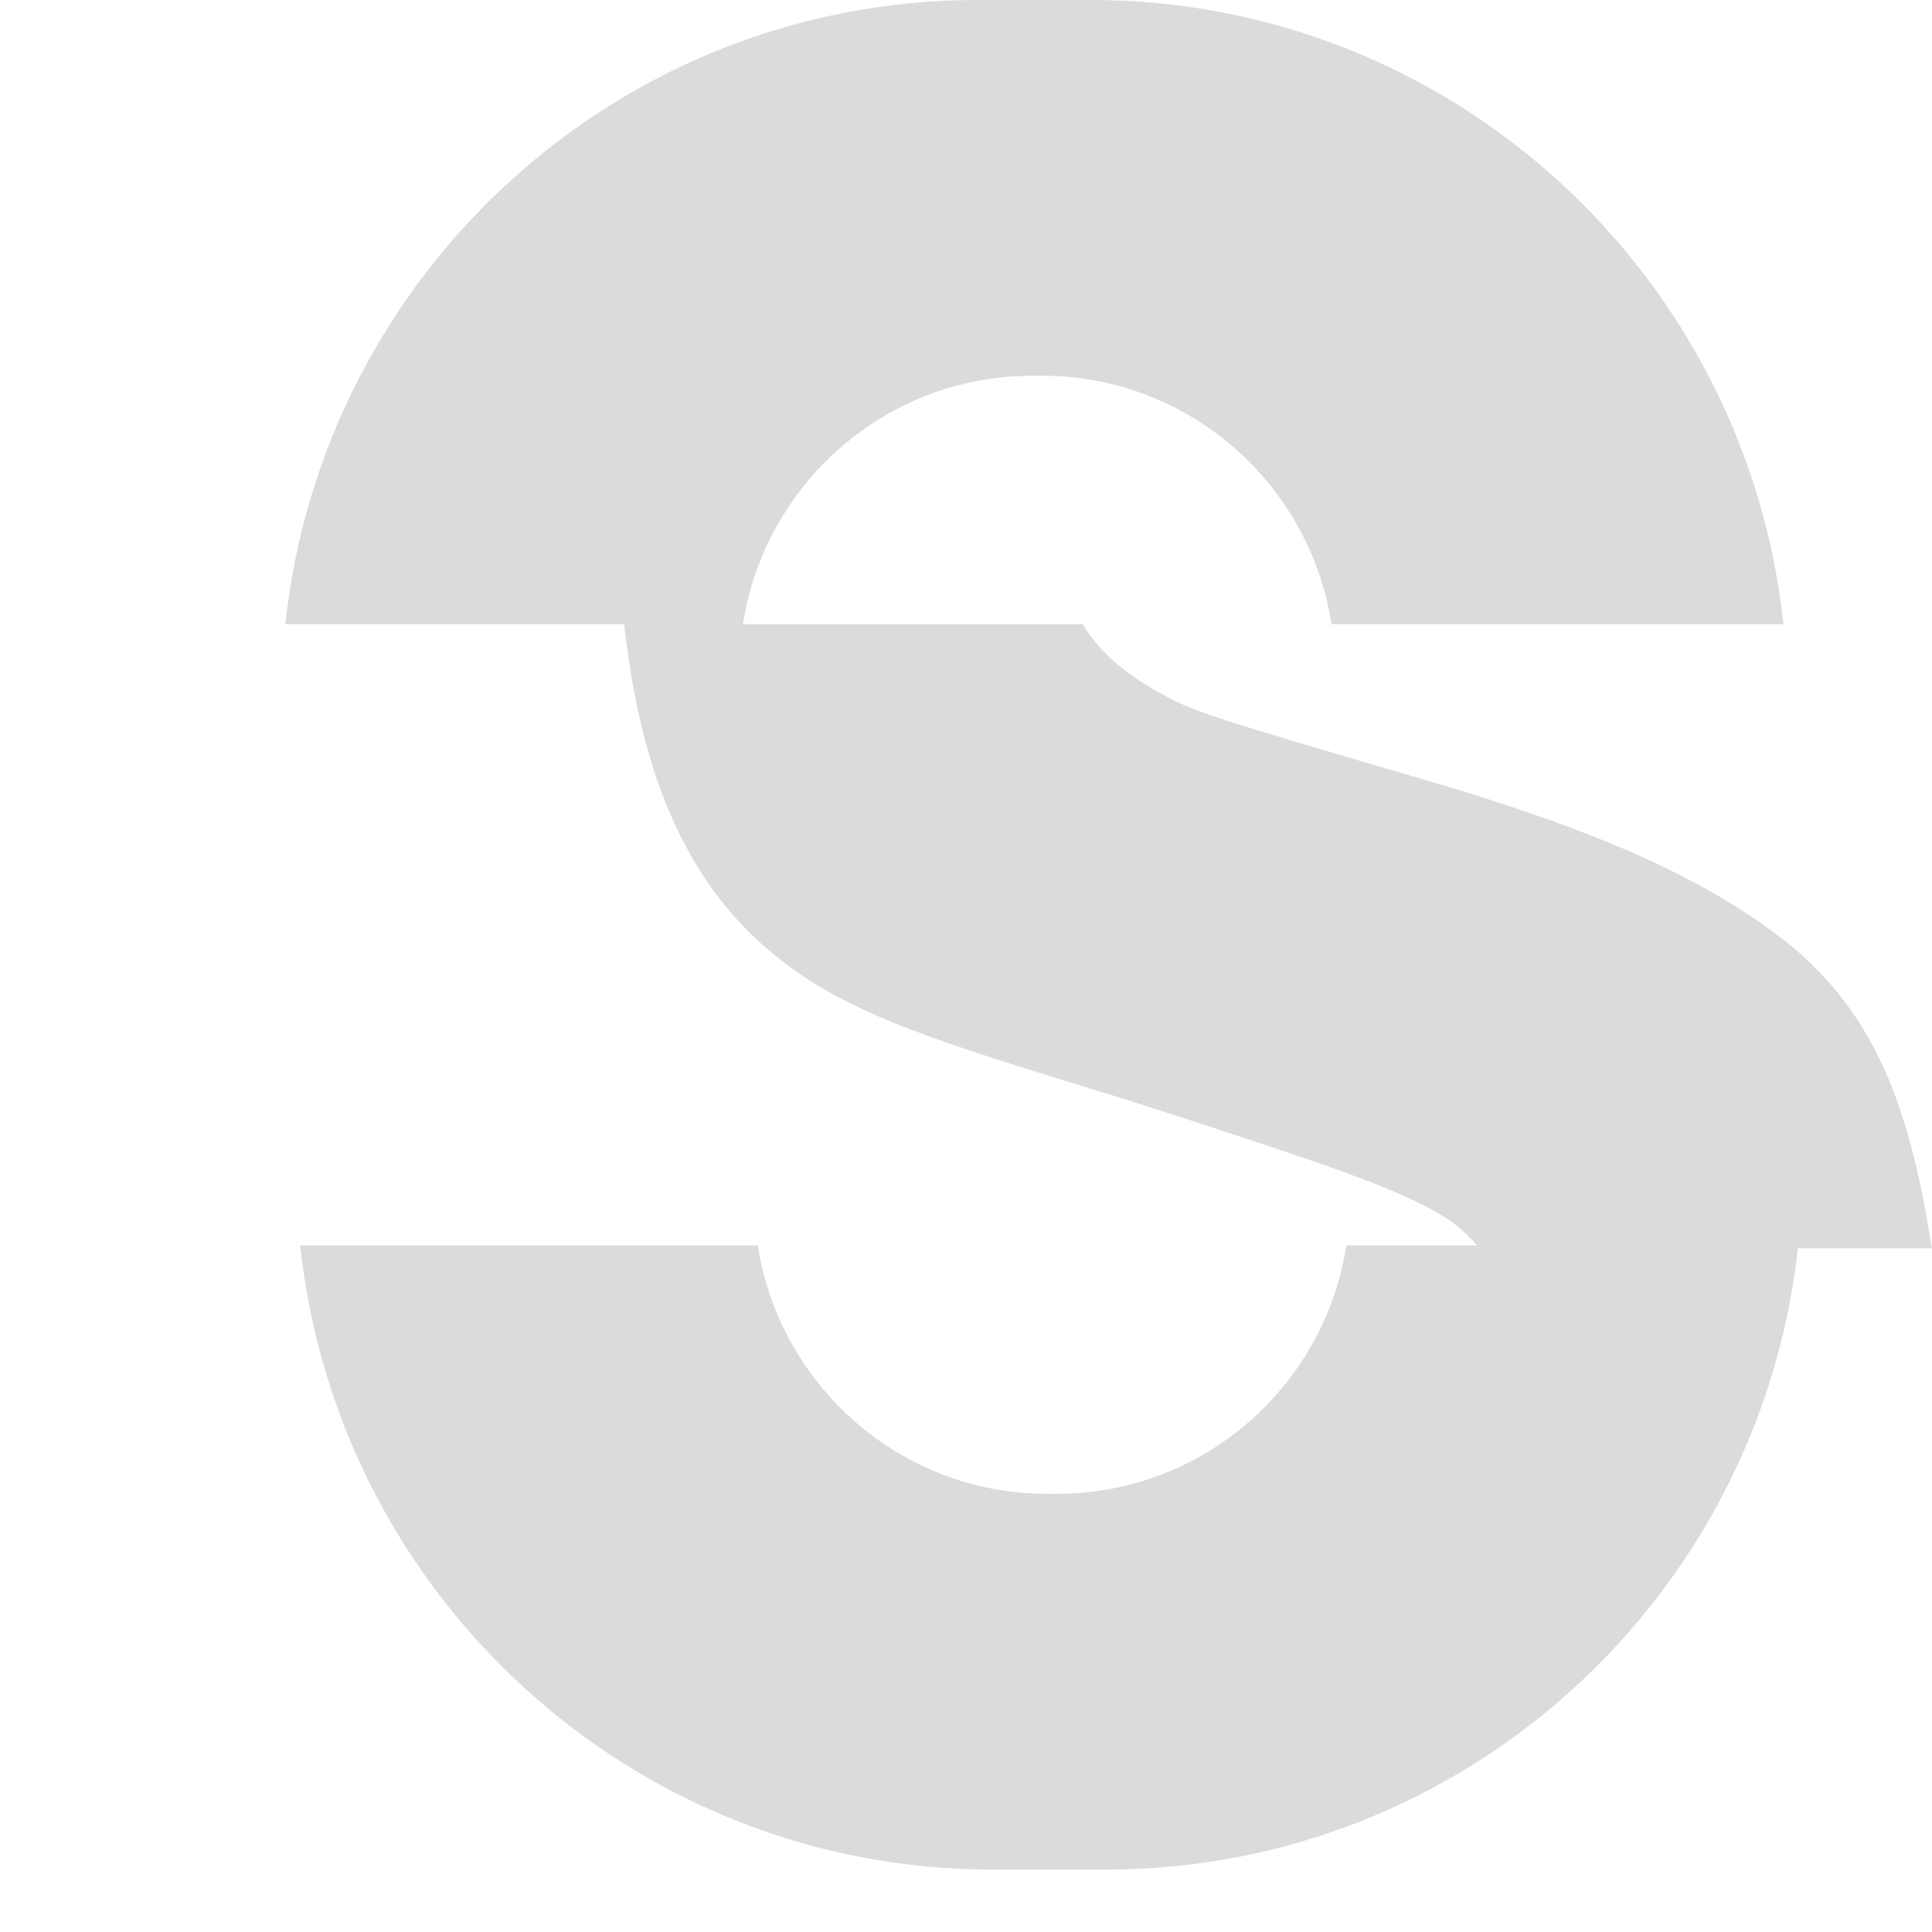 <?xml version="1.0" encoding="UTF-8"?>
<svg width="650px" height="650px" viewBox="0 0 650 650" version="1.1" xmlns="http://www.w3.org/2000/svg" xmlns:xlink="http://www.w3.org/1999/xlink">
    <title>Artboard Copy 2</title>
    <g id="Artboard-Copy-2" stroke="none" stroke-width="1" fill="none" fill-rule="evenodd" opacity="0.33">
        <g id="Group-120" transform="translate(96, 0)" fill="#8F9298">
            <path d="M153.964,210 C161.325,162.653 202.085,126.428 251.29,126.428 L254.656,126.428 C303.852,126.428 344.622,162.653 351.983,210 L504,210 C491.427,91.944 391.952,0 271.082,0 L232.918,0 C112.048,0 12.573,91.944 0,210 L153.964,210 Z" id="Fill-114"></path>
            <path d="M356.98,419 C349.619,466.347 308.848,502.572 259.651,502.572 L256.285,502.572 C207.089,502.572 166.318,466.347 158.957,419 L5,419 C17.563,537.056 117.051,629 237.923,629 L276.077,629 C396.949,629 496.427,537.056 509,419 L356.98,419 Z" id="Fill-116"></path>
            <path d="M163.607,320.5 C188.558,341.331 218.554,350.172 283.357,370.094 C356.525,393.619 374.045,400.149 388.5,408.576 C393.657,411.492 398.113,415.6 401.838,420 L554,419.99 C547.219,378.501 537.657,341.27 502.2,314.778 C476.407,295.31 443,280.232 389.434,264.145 C306.217,239.762 306.217,239.762 292.422,232.112 C281.134,225.623 273.176,218.286 268.293,210 L114,210 C118.72,251.964 130.546,293.069 163.607,320.5" id="Fill-118"></path>
        </g>
    </g>
</svg>